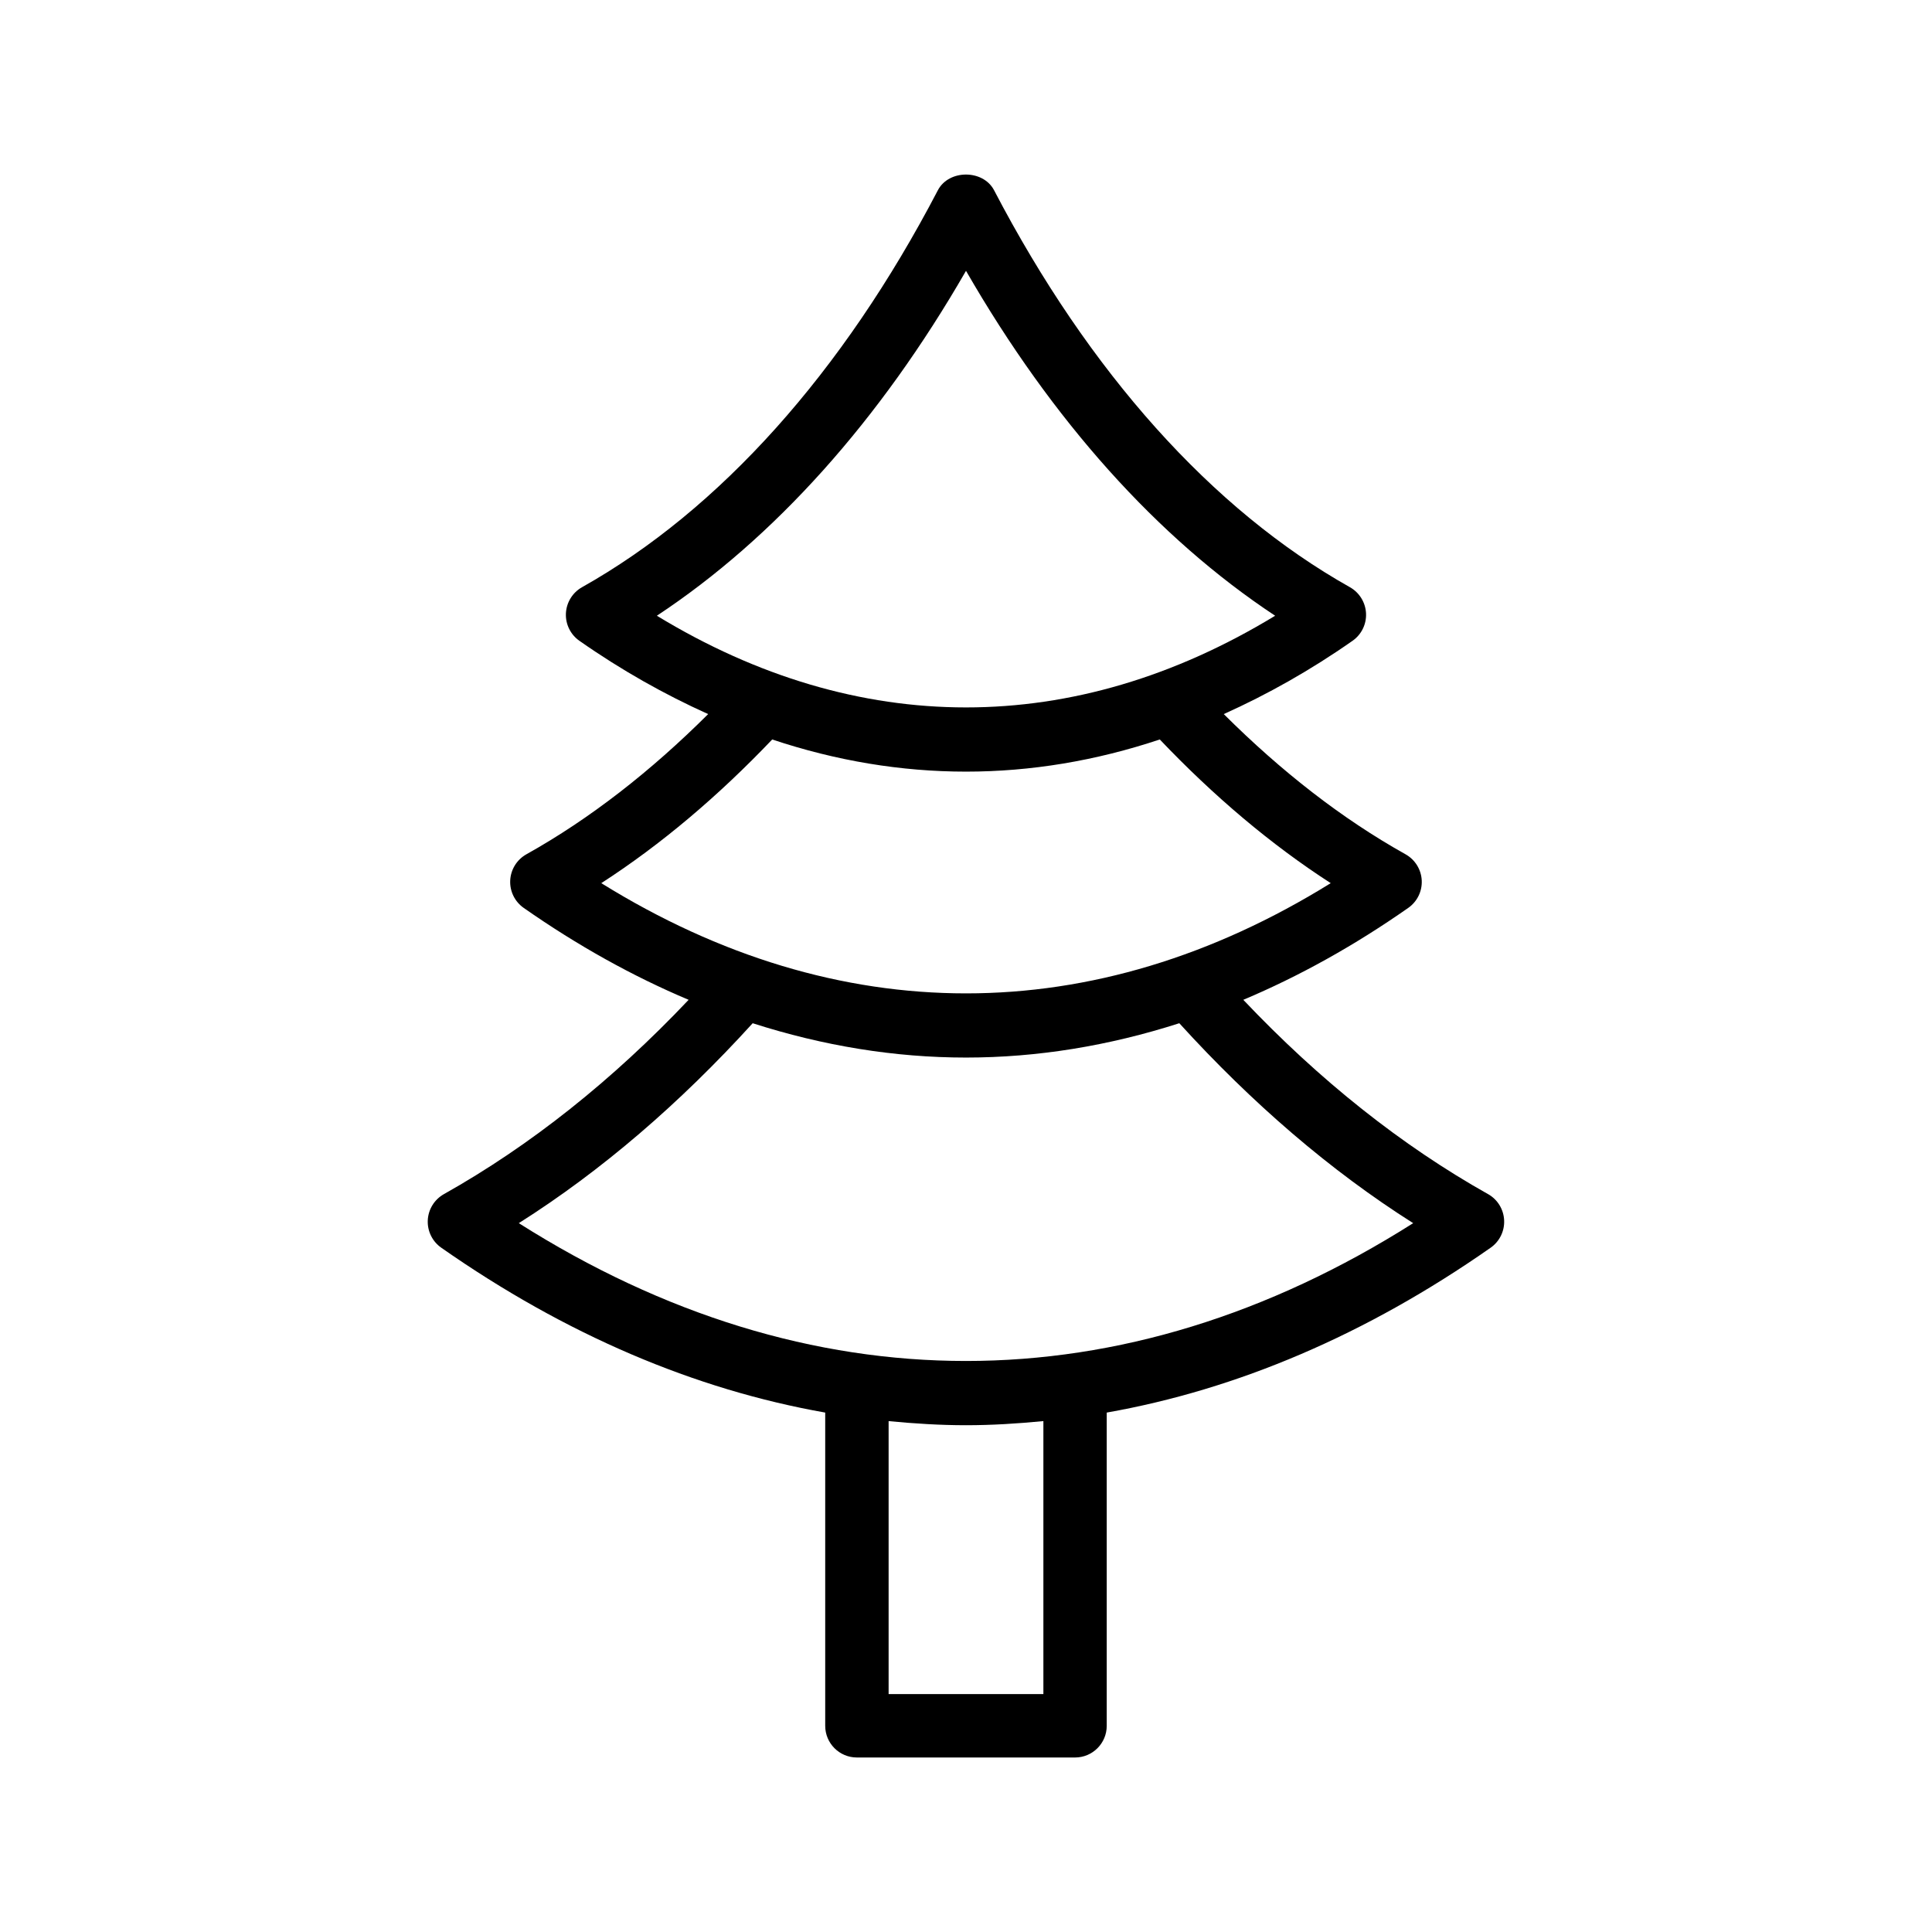 <?xml version="1.0" encoding="UTF-8"?>
<!-- Uploaded to: SVG Repo, www.svgrepo.com, Generator: SVG Repo Mixer Tools -->
<svg fill="#000000" width="800px" height="800px" version="1.1" viewBox="144 144 512 512" xmlns="http://www.w3.org/2000/svg">
 <path d="m538.34 460.45c-22.875-12.848-44.645-30.148-64.852-51.488 14.777-6.227 29.383-14.332 43.711-24.359 2.371-1.656 3.723-4.418 3.574-7.305-0.148-2.887-1.77-5.492-4.297-6.906-16.844-9.41-32.965-21.996-48.168-37.152 11.523-5.18 22.93-11.582 34.129-19.422 2.371-1.656 3.715-4.41 3.574-7.289-0.148-2.887-1.754-5.492-4.273-6.914-36.488-20.508-69.094-56.883-94.301-105.2-2.902-5.543-11.988-5.543-14.891 0-25.207 48.316-57.809 84.691-94.301 105.2-2.516 1.418-4.125 4.027-4.273 6.914-0.141 2.879 1.207 5.633 3.574 7.289 11.199 7.84 22.602 14.238 34.121 19.422-15.211 15.164-31.328 27.746-48.16 37.152-2.527 1.41-4.148 4.019-4.297 6.906-0.148 2.887 1.207 5.648 3.574 7.305 14.328 10.027 28.934 18.133 43.707 24.359-20.203 21.344-41.973 38.645-64.848 51.492-2.527 1.418-4.133 4.027-4.281 6.906-0.141 2.887 1.207 5.641 3.574 7.297 32.984 23.078 67.203 37.594 101.75 43.691v83.008c0 4.641 3.754 8.398 8.398 8.398h57.809c4.641 0 8.398-3.754 8.398-8.398v-83.008c34.539-6.102 68.758-20.613 101.74-43.691 2.371-1.656 3.715-4.41 3.574-7.289-0.137-2.891-1.742-5.5-4.262-6.918zm-138.34-244.68c22.82 39.641 50.801 70.848 81.926 91.406-53.25 32.406-110.62 32.391-163.85 0 31.125-20.559 59.105-51.77 81.926-91.406zm-51.355 124.2c16.98 5.668 34.164 8.52 51.355 8.52 17.184 0 34.371-2.856 51.355-8.523 14.277 14.996 29.426 27.828 45.301 38.078-62.746 38.949-130.56 38.949-193.31 0 15.855-10.242 31.004-23.074 45.297-38.074zm71.863 252.98h-41.016v-72.34c6.832 0.66 13.668 1.09 20.508 1.09s13.676-0.43 20.508-1.094zm-139.02-124.8c21.918-13.875 42.668-31.734 61.98-52.984 18.707 6.004 37.621 9.098 56.535 9.098 18.914 0 37.82-3.098 56.527-9.098 19.32 21.25 40.07 39.109 61.98 52.984-76.859 48.699-160.18 48.699-237.02 0z"/>
</svg>